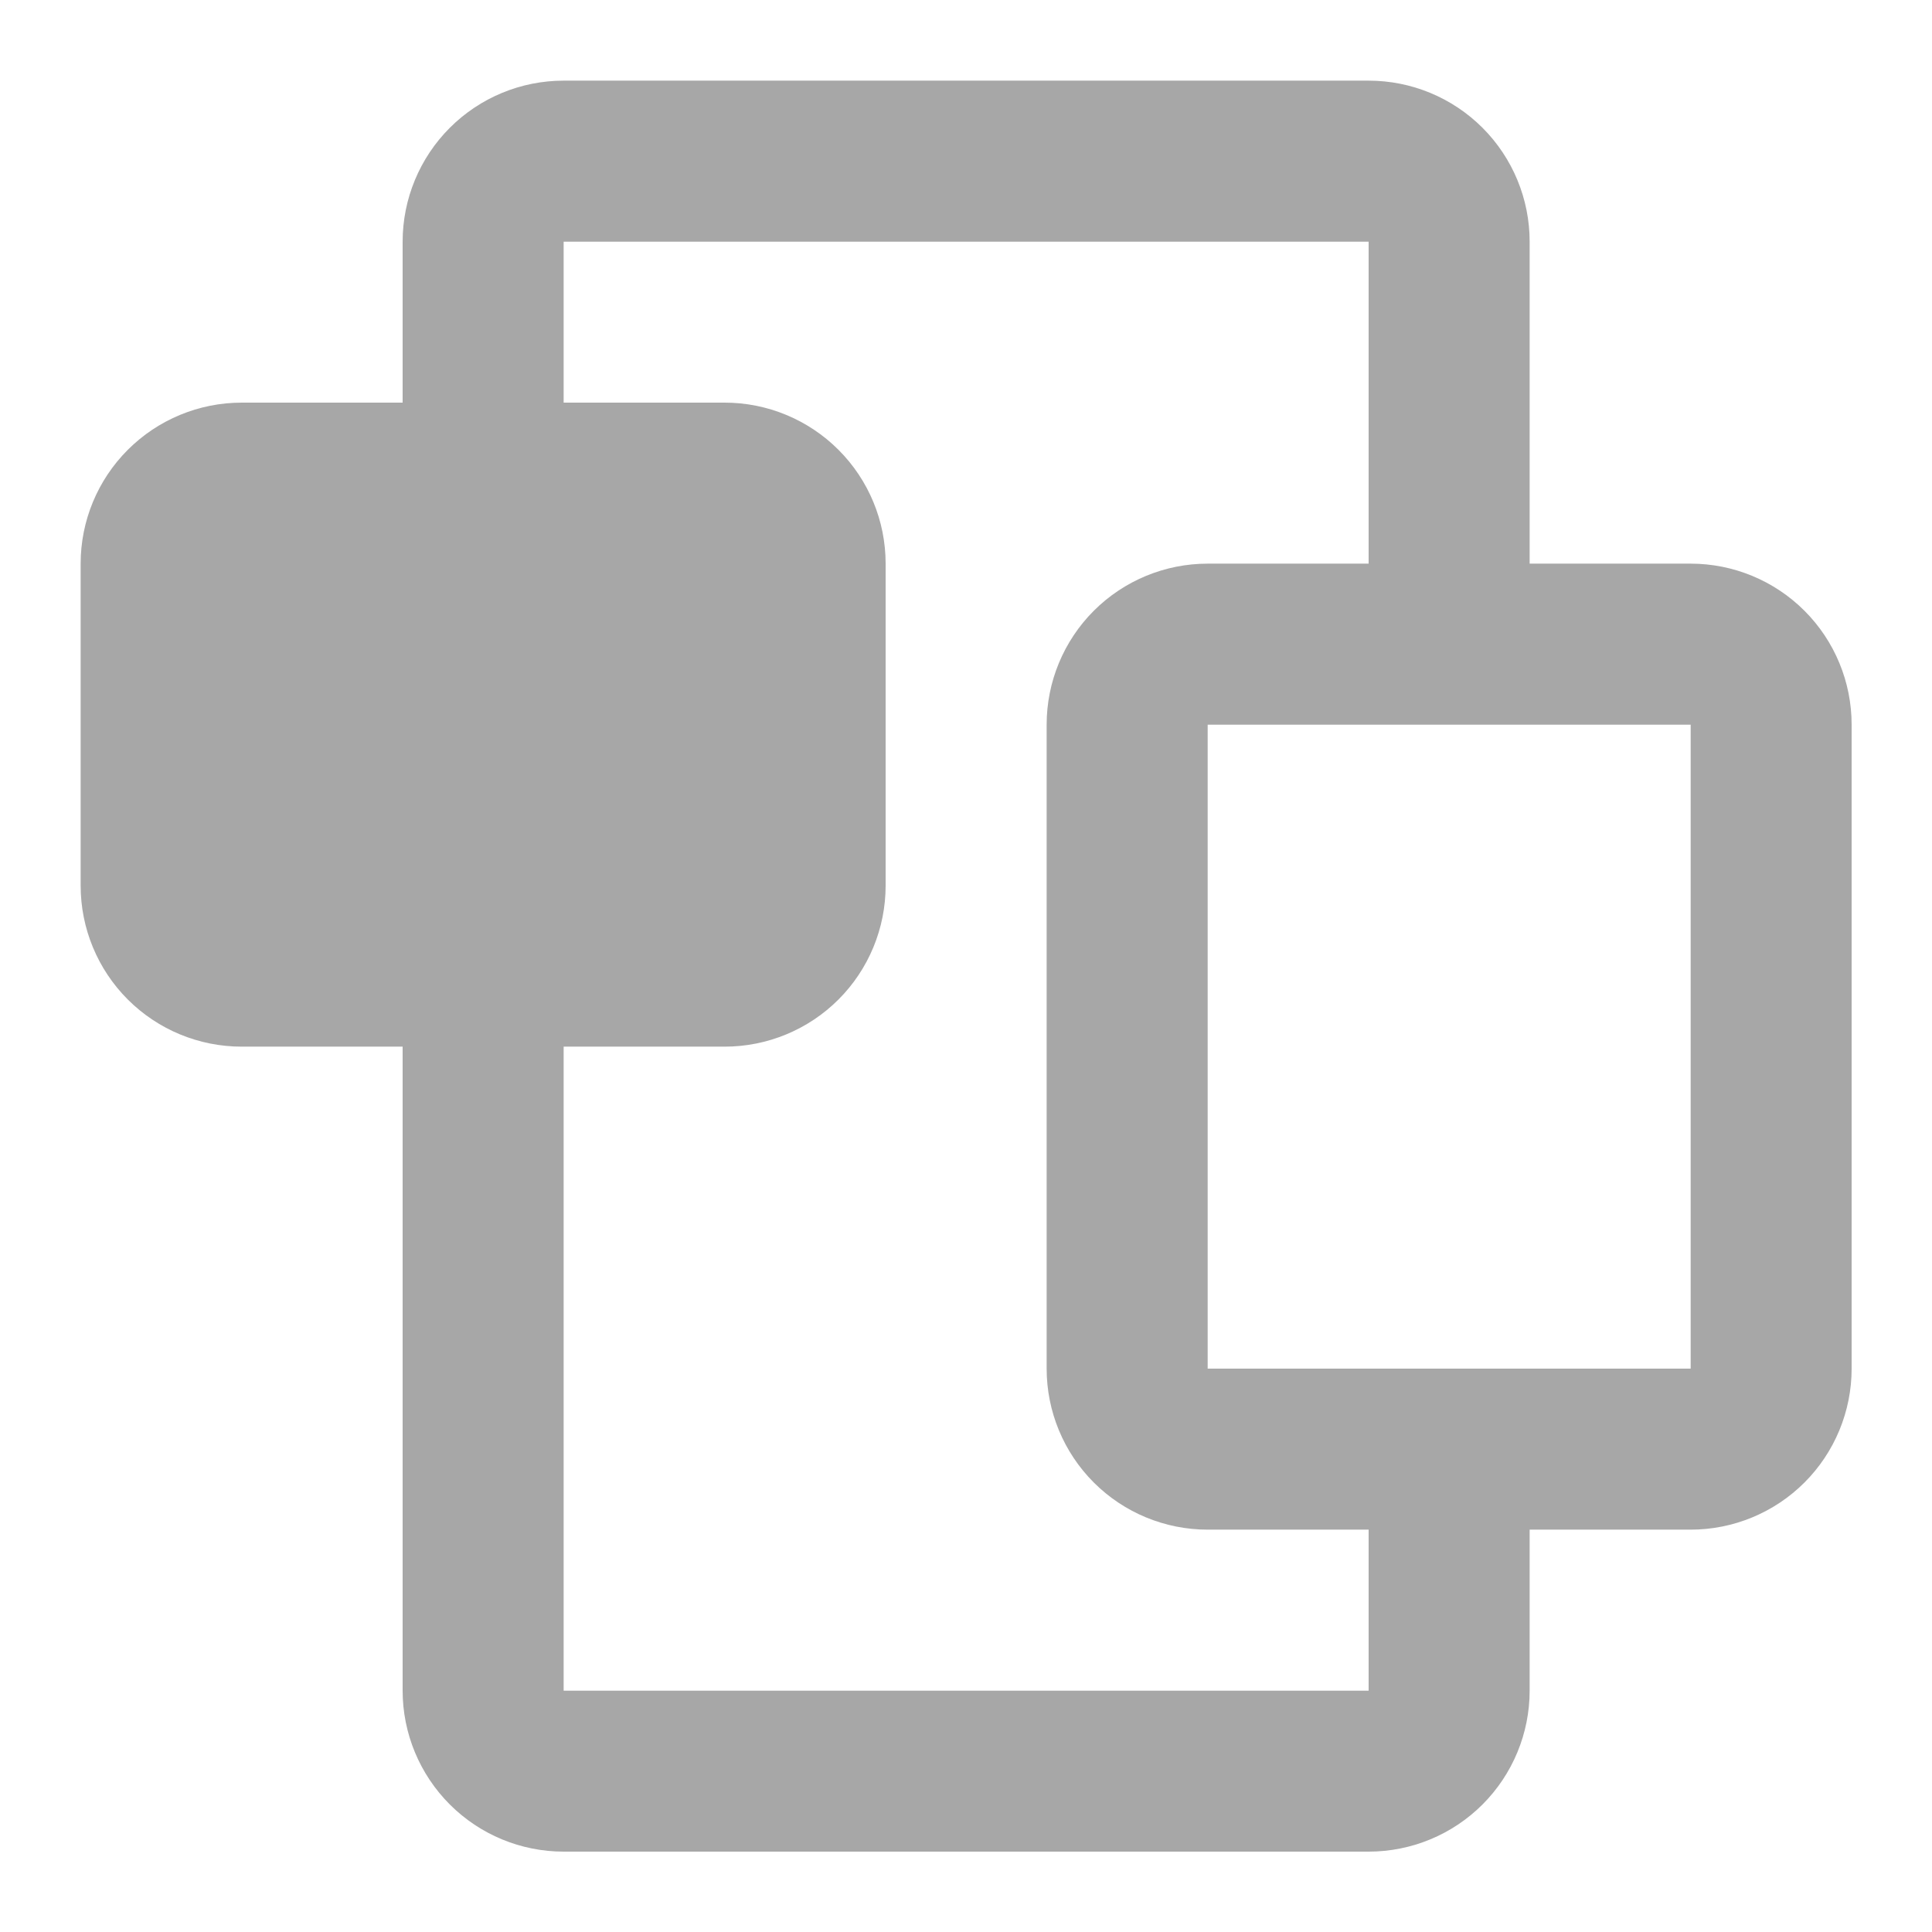 <svg width="35" height="35" viewBox="0 0 35 35" fill="none" xmlns="http://www.w3.org/2000/svg">
<path d="M30.628 10.211H27.711V4.378C27.711 3.604 27.404 2.862 26.857 2.315C26.31 1.768 25.568 1.461 24.794 1.461H10.211C9.437 1.461 8.696 1.768 8.149 2.315C7.602 2.862 7.294 3.604 7.294 4.378V7.294H4.378C3.604 7.294 2.862 7.602 2.315 8.149C1.768 8.696 1.461 9.437 1.461 10.211V16.044C1.461 16.818 1.768 17.56 2.315 18.107C2.862 18.654 3.604 18.961 4.378 18.961H7.294V30.628C7.294 31.401 7.602 32.143 8.149 32.69C8.696 33.237 9.437 33.544 10.211 33.544H24.794C25.568 33.544 26.31 33.237 26.857 32.69C27.404 32.143 27.711 31.401 27.711 30.628V27.711H30.628C31.401 27.711 32.143 27.404 32.69 26.857C33.237 26.31 33.544 25.568 33.544 24.794V13.128C33.544 12.354 33.237 11.612 32.69 11.065C32.143 10.518 31.401 10.211 30.628 10.211ZM24.794 30.628H10.211V18.961H13.128C13.901 18.961 14.643 18.654 15.19 18.107C15.737 17.56 16.044 16.818 16.044 16.044V10.211C16.044 9.437 15.737 8.696 15.19 8.149C14.643 7.602 13.901 7.294 13.128 7.294H10.211V4.378H24.794V10.211H21.878C21.104 10.211 20.362 10.518 19.815 11.065C19.268 11.612 18.961 12.354 18.961 13.128V24.794C18.961 25.568 19.268 26.31 19.815 26.857C20.362 27.404 21.104 27.711 21.878 27.711H24.794V30.628ZM30.628 24.794H21.878V13.128H30.628V24.794Z" fill="#A7A7A7"/>
</svg>
